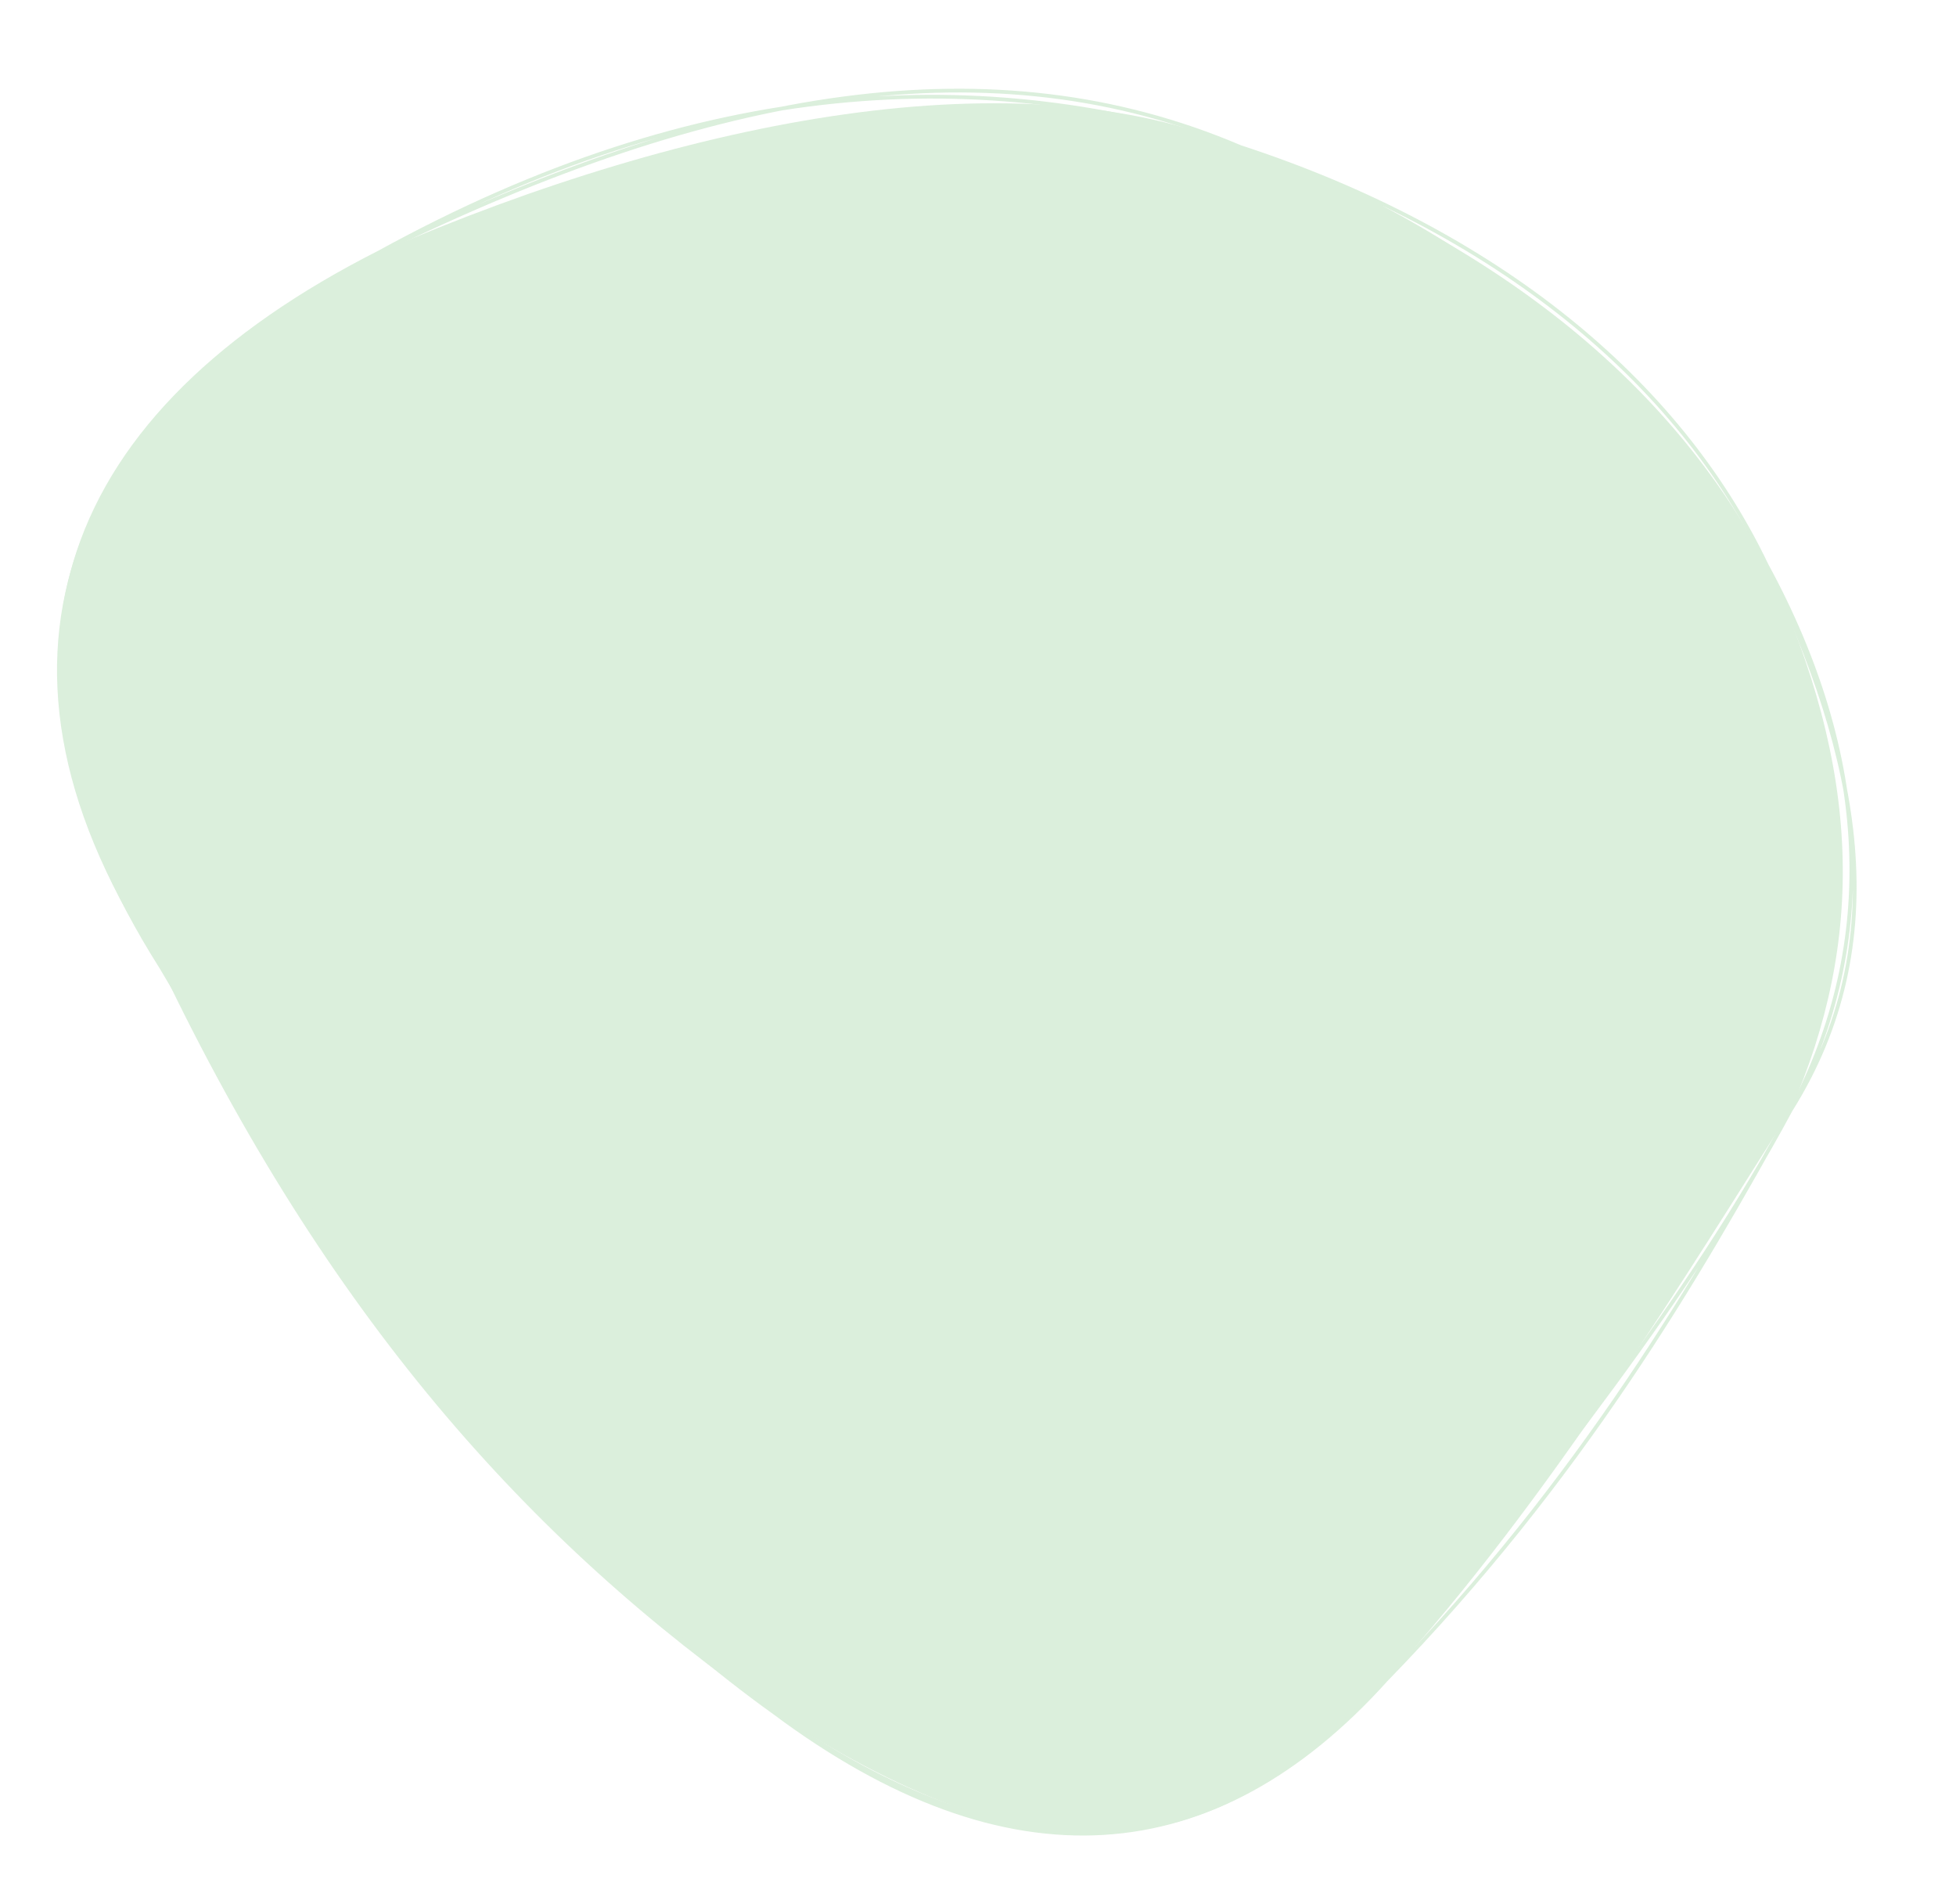 <svg width="525" height="511" viewBox="0 0 525 511" fill="none" xmlns="http://www.w3.org/2000/svg">
<g clip-path="url(#clip0_8821_9273)">
<g opacity="0.4">
<path d="M480.616 297.918C453.514 340.657 416.846 401.389 371.998 450.808C322.396 505.19 274.773 502.974 207.792 459.549C141.366 413.526 87.379 351.923 43.321 259.663C-10.7 179.14 15.89 110.898 101.631 67.796C186.098 31.21 273.853 14.806 332.904 39.457C400.861 64.162 448.335 102.319 474.141 151.569C499.96 206.861 500.484 252.403 480.616 297.918Z" fill="#A5D6A7"/>
<path d="M480.616 297.918C453.441 348.544 416.627 393.882 371.998 450.808M480.616 297.918C455.884 342.633 424.687 396.661 371.998 450.808M480.616 297.918C504.608 252.867 501.828 202.43 474.141 151.569M480.616 297.918C509.002 252.704 499.008 203.019 474.141 151.569M371.998 450.808C324.046 501.375 271.793 504.389 207.792 459.549M371.998 450.808C326.025 501.86 270.55 506.392 207.792 459.549M207.792 459.549C144.335 407.672 91.527 342.011 43.321 259.663M207.792 459.549C143.81 413.668 95.994 345.476 43.321 259.663M43.321 259.663C-8.215 178.237 14.982 113.042 101.631 67.796M43.321 259.663C-9.607 175.436 17.335 110.531 101.631 67.796M101.631 67.796C192.044 23.42 266.752 11.257 332.904 39.457M101.631 67.796C188.851 19.869 264.209 17.095 332.904 39.457M332.904 39.457C397.451 61.264 442.831 103.887 474.141 151.569M332.904 39.457C401.547 61.872 450.489 102.033 474.141 151.569" stroke="#A5D6A7"/>
</g>
</g>
<defs>
<clipPath id="clip0_8821_9273">
<rect width="525" height="511" fill="white"/>
</clipPath>
</defs>
</svg>
